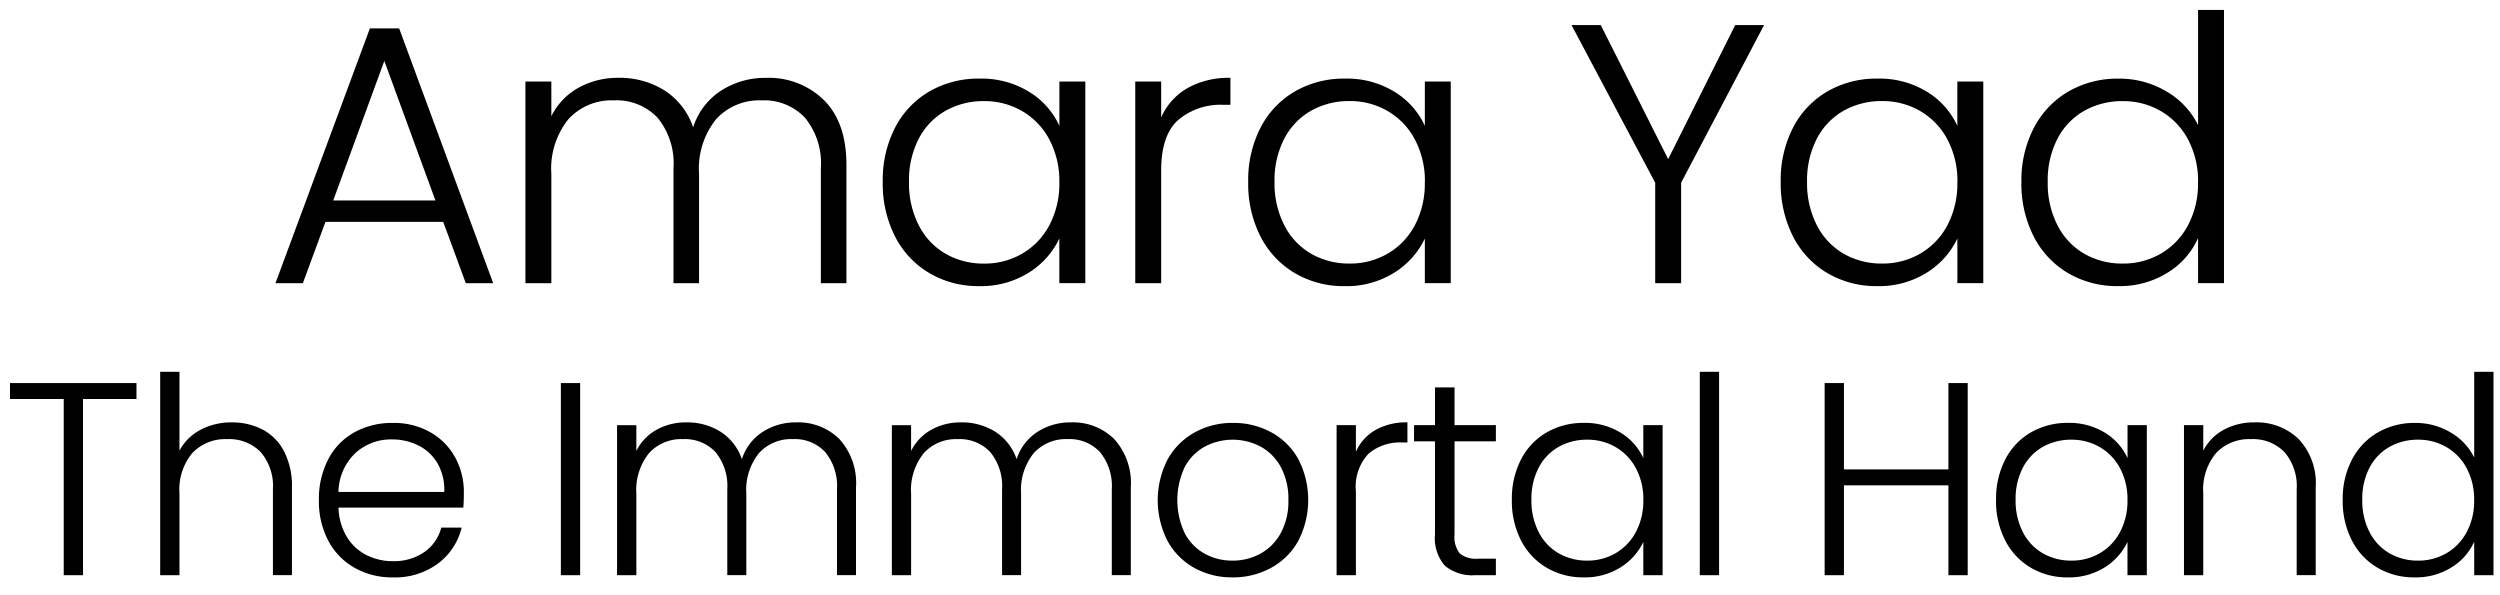 <svg xmlns="http://www.w3.org/2000/svg" width="252" height="60" viewBox="0 0 252 60">
  <defs>
    <style>
      .cls-1 {
        fill-rule: evenodd;
      }
    </style>
  </defs>
  <path id="Amara_Yad_The_Immortal_Hand" data-name="Amara Yad The Immortal Hand" class="cls-1" d="M46.952,28.545h2.762L40.234,2.861H37.285L27.767,28.545h2.762l2.277-6.179h11.87ZM33.589,20.207L38.74,6.137l5.151,14.071h-10.3ZM77.224,7.849a8.2,8.2,0,0,0-4.535,1.284,6.87,6.87,0,0,0-2.818,3.7,7.142,7.142,0,0,0-2.893-3.722,8.5,8.5,0,0,0-4.647-1.266,8.145,8.145,0,0,0-3.994.986,6.67,6.67,0,0,0-2.762,2.885v-3.5H52.962V28.545h2.613V17.527a7.948,7.948,0,0,1,1.717-5.509,5.886,5.886,0,0,1,4.591-1.9,5.681,5.681,0,0,1,4.4,1.749,7.237,7.237,0,0,1,1.605,5.063V28.545h2.576V17.527a7.948,7.948,0,0,1,1.717-5.509,5.886,5.886,0,0,1,4.591-1.9,5.635,5.635,0,0,1,4.367,1.749,7.237,7.237,0,0,1,1.605,5.063V28.545h2.576V16.634q0-4.28-2.258-6.533a7.917,7.917,0,0,0-5.841-2.252h0Zm11.758,10.5a11.678,11.678,0,0,0,1.25,5.509A9.033,9.033,0,0,0,93.7,27.54a9.658,9.658,0,0,0,4.983,1.3,9.063,9.063,0,0,0,5.02-1.359,8.165,8.165,0,0,0,3.079-3.443v4.5H109.4V8.221h-2.613v4.467a7.805,7.805,0,0,0-3.042-3.425,9.161,9.161,0,0,0-5.02-1.34A9.844,9.844,0,0,0,93.7,9.208a8.939,8.939,0,0,0-3.471,3.648,11.569,11.569,0,0,0-1.25,5.491h0Zm17.8,0.037a8.926,8.926,0,0,1-1.007,4.318,7.18,7.18,0,0,1-2.744,2.866,7.5,7.5,0,0,1-3.826,1,7.647,7.647,0,0,1-3.882-.986,6.933,6.933,0,0,1-2.706-2.866,9.256,9.256,0,0,1-.989-4.374,9.119,9.119,0,0,1,.989-4.374,6.867,6.867,0,0,1,2.706-2.81,7.766,7.766,0,0,1,3.882-.968,7.5,7.5,0,0,1,3.826,1.005,7.184,7.184,0,0,1,2.744,2.866,8.928,8.928,0,0,1,1.007,4.318h0Zm10.265-6.551V8.221h-2.613V28.545h2.613V17.192q0-3.573,1.717-5.1a6.6,6.6,0,0,1,4.554-1.526h0.709V7.849a8.448,8.448,0,0,0-4.348,1.042,6.374,6.374,0,0,0-2.632,2.941h0Zm8.772,6.514a11.677,11.677,0,0,0,1.25,5.509,9.038,9.038,0,0,0,3.472,3.685,9.657,9.657,0,0,0,4.983,1.3,9.063,9.063,0,0,0,5.02-1.359,8.174,8.174,0,0,0,3.08-3.443v4.5h2.612V8.221h-2.612v4.467a7.814,7.814,0,0,0-3.043-3.425,9.161,9.161,0,0,0-5.02-1.34,9.843,9.843,0,0,0-5.02,1.284,8.944,8.944,0,0,0-3.472,3.648,11.568,11.568,0,0,0-1.25,5.491h0Zm17.8,0.037A8.927,8.927,0,0,1,142.62,22.7a7.18,7.18,0,0,1-2.744,2.866,7.5,7.5,0,0,1-3.826,1,7.651,7.651,0,0,1-3.882-.986,6.938,6.938,0,0,1-2.706-2.866,9.263,9.263,0,0,1-.989-4.374,9.126,9.126,0,0,1,.989-4.374,6.872,6.872,0,0,1,2.706-2.81,7.77,7.77,0,0,1,3.882-.968,7.5,7.5,0,0,1,3.826,1.005,7.184,7.184,0,0,1,2.744,2.866,8.928,8.928,0,0,1,1.008,4.318h0ZM174.907,2.526l-6.756,13.512L161.358,2.526h-2.949l8.436,15.895V28.545h2.612V18.42l8.362-15.895h-2.912Zm4.591,15.82a11.678,11.678,0,0,0,1.251,5.509,9.029,9.029,0,0,0,3.471,3.685,9.657,9.657,0,0,0,4.983,1.3,9.069,9.069,0,0,0,5.021-1.359,8.171,8.171,0,0,0,3.079-3.443v4.5h2.613V8.221H197.3v4.467a7.812,7.812,0,0,0-3.042-3.425,9.165,9.165,0,0,0-5.021-1.34,9.843,9.843,0,0,0-5.02,1.284,8.935,8.935,0,0,0-3.471,3.648,11.569,11.569,0,0,0-1.251,5.491h0ZM197.3,18.383A8.927,8.927,0,0,1,196.3,22.7a7.178,7.178,0,0,1-2.743,2.866,7.5,7.5,0,0,1-3.826,1,7.646,7.646,0,0,1-3.882-.986,6.931,6.931,0,0,1-2.706-2.866,9.252,9.252,0,0,1-.99-4.374,9.115,9.115,0,0,1,.99-4.374,6.866,6.866,0,0,1,2.706-2.81,7.765,7.765,0,0,1,3.882-.968,7.5,7.5,0,0,1,3.826,1.005,7.181,7.181,0,0,1,2.743,2.866,8.928,8.928,0,0,1,1.008,4.318h0Zm6.457-.037a11.678,11.678,0,0,0,1.251,5.509,9.029,9.029,0,0,0,3.471,3.685,9.731,9.731,0,0,0,5.021,1.3,9.087,9.087,0,0,0,5-1.359A7.834,7.834,0,0,0,221.565,24v4.541h2.613V1h-2.613V12.614a7.986,7.986,0,0,0-3.173-3.387,9.226,9.226,0,0,0-4.852-1.3,9.843,9.843,0,0,0-5.02,1.284,9.057,9.057,0,0,0-3.49,3.648,11.423,11.423,0,0,0-1.27,5.491h0Zm17.805,0.037a8.927,8.927,0,0,1-1.008,4.318,7.178,7.178,0,0,1-2.743,2.866,7.5,7.5,0,0,1-3.826,1,7.646,7.646,0,0,1-3.882-.986A6.931,6.931,0,0,1,207.4,22.72a9.251,9.251,0,0,1-.989-4.374,9.115,9.115,0,0,1,.989-4.374,6.866,6.866,0,0,1,2.706-2.81,7.765,7.765,0,0,1,3.882-.968,7.5,7.5,0,0,1,3.826,1.005,7.181,7.181,0,0,1,2.743,2.866,8.928,8.928,0,0,1,1.008,4.318h0ZM1.007,38.615v1.607H6.424V57.978H8.368V40.222h5.389V38.615H1.007Zm22.361,3.961a6.593,6.593,0,0,0-3.153.748,5.019,5.019,0,0,0-2.125,2.105v-7.95H16.146v20.5H18.09V49.723A5.728,5.728,0,0,1,19.4,45.651a4.581,4.581,0,0,1,3.5-1.385,4.432,4.432,0,0,1,3.375,1.3,5.268,5.268,0,0,1,1.236,3.767v8.643h1.917V49.114a7.589,7.589,0,0,0-.792-3.615,5.142,5.142,0,0,0-2.167-2.2,6.575,6.575,0,0,0-3.1-.72h0ZM46.757,49.64a7.213,7.213,0,0,0-.875-3.532,6.518,6.518,0,0,0-2.5-2.535,7.429,7.429,0,0,0-3.792-.942,7.815,7.815,0,0,0-3.861.942,6.554,6.554,0,0,0-2.639,2.715,8.65,8.65,0,0,0-.944,4.127,8.466,8.466,0,0,0,.958,4.114,6.754,6.754,0,0,0,2.653,2.715,7.665,7.665,0,0,0,3.833.956,7.275,7.275,0,0,0,4.569-1.4,6.4,6.4,0,0,0,2.375-3.615H44.479a4.291,4.291,0,0,1-1.708,2.465,5.366,5.366,0,0,1-3.181.914,5.784,5.784,0,0,1-2.667-.623A4.9,4.9,0,0,1,34.951,54.1a6.074,6.074,0,0,1-.833-2.936H46.7q0.055-.526.056-1.524h0Zm-1.972-.055H34.118a5.526,5.526,0,0,1,1.694-3.906,5.306,5.306,0,0,1,3.694-1.385,5.9,5.9,0,0,1,2.667.609A4.592,4.592,0,0,1,44.1,46.7a5.365,5.365,0,0,1,.681,2.881h0Zm11.75-10.97V57.978h1.944V38.615H56.535Zm23.722,3.961a6.1,6.1,0,0,0-3.375.956,5.113,5.113,0,0,0-2.1,2.756,5.313,5.313,0,0,0-2.153-2.77,6.324,6.324,0,0,0-3.458-.942,6.061,6.061,0,0,0-2.972.734,4.963,4.963,0,0,0-2.056,2.147v-2.6H62.2V57.978h1.944v-8.2a5.915,5.915,0,0,1,1.278-4.1,4.38,4.38,0,0,1,3.417-1.413,4.228,4.228,0,0,1,3.278,1.3,5.385,5.385,0,0,1,1.194,3.767v8.643h1.917v-8.2a5.915,5.915,0,0,1,1.278-4.1,4.38,4.38,0,0,1,3.417-1.413,4.193,4.193,0,0,1,3.25,1.3,5.385,5.385,0,0,1,1.195,3.767v8.643h1.917V49.114a6.575,6.575,0,0,0-1.68-4.862,5.892,5.892,0,0,0-4.347-1.676h0Zm27.694,0a6.105,6.105,0,0,0-3.375.956,5.116,5.116,0,0,0-2.1,2.756,5.309,5.309,0,0,0-2.153-2.77,6.322,6.322,0,0,0-3.458-.942,6.061,6.061,0,0,0-2.972.734,4.962,4.962,0,0,0-2.055,2.147v-2.6H89.9V57.978H91.84v-8.2a5.914,5.914,0,0,1,1.278-4.1,4.38,4.38,0,0,1,3.417-1.413,4.227,4.227,0,0,1,3.278,1.3,5.383,5.383,0,0,1,1.195,3.767v8.643h1.917v-8.2a5.915,5.915,0,0,1,1.277-4.1,4.382,4.382,0,0,1,3.417-1.413,4.193,4.193,0,0,1,3.25,1.3,5.386,5.386,0,0,1,1.2,3.767v8.643h1.916V49.114a6.575,6.575,0,0,0-1.68-4.862,5.894,5.894,0,0,0-4.348-1.676h0ZM124.229,58.2a7.981,7.981,0,0,0,3.889-.956,6.909,6.909,0,0,0,2.75-2.729,8.989,8.989,0,0,0,.014-8.214,6.872,6.872,0,0,0-2.722-2.715,7.9,7.9,0,0,0-3.875-.956,7.821,7.821,0,0,0-3.861.956A6.984,6.984,0,0,0,117.7,46.3a9.013,9.013,0,0,0-.013,8.227,6.911,6.911,0,0,0,2.694,2.715,7.743,7.743,0,0,0,3.847.956h0Zm0-1.69a5.748,5.748,0,0,1-2.764-.679,5.03,5.03,0,0,1-2.027-2.05,7.8,7.8,0,0,1,0-6.731A5.01,5.01,0,0,1,121.479,45a6.025,6.025,0,0,1,5.556,0,5.1,5.1,0,0,1,2.055,2.05,6.725,6.725,0,0,1,.778,3.366,6.633,6.633,0,0,1-.792,3.366,5.18,5.18,0,0,1-2.069,2.05,5.829,5.829,0,0,1-2.778.679h0Zm12.445-10.97V42.853h-1.945V57.978h1.945V49.529a4.864,4.864,0,0,1,1.277-3.8A4.914,4.914,0,0,1,141.34,44.6h0.528V42.576a6.287,6.287,0,0,0-3.236.776,4.736,4.736,0,0,0-1.958,2.188h0Zm14.111-1.053V42.853h-4.167v-3.8h-1.972v3.8h-2.111v1.634h2.111v9.391a4.2,4.2,0,0,0,1,3.144,4.278,4.278,0,0,0,3.055.956h2.084V56.316h-1.778a2.6,2.6,0,0,1-1.861-.526,2.682,2.682,0,0,1-.528-1.911V44.488h4.167Zm1.611,5.9a8.7,8.7,0,0,0,.93,4.1,6.729,6.729,0,0,0,2.584,2.742,7.183,7.183,0,0,0,3.708.97,6.745,6.745,0,0,0,3.736-1.011,6.083,6.083,0,0,0,2.292-2.562v3.352h1.944V42.853h-1.944v3.324a5.812,5.812,0,0,0-2.264-2.549,6.821,6.821,0,0,0-3.736-1,7.324,7.324,0,0,0-3.736.956,6.659,6.659,0,0,0-2.584,2.715,8.617,8.617,0,0,0-.93,4.086h0Zm13.25,0.028a6.644,6.644,0,0,1-.75,3.213,5.342,5.342,0,0,1-2.042,2.133,5.578,5.578,0,0,1-2.847.748,5.694,5.694,0,0,1-2.889-.734,5.164,5.164,0,0,1-2.014-2.133,6.887,6.887,0,0,1-.736-3.255,6.785,6.785,0,0,1,.736-3.255,5.115,5.115,0,0,1,2.014-2.092,5.783,5.783,0,0,1,2.889-.72,5.579,5.579,0,0,1,2.847.748A5.346,5.346,0,0,1,164.9,47.2a6.645,6.645,0,0,1,.75,3.213h0Zm5.694-12.937v20.5h1.945v-20.5H171.34ZM196.4,38.615v8.7H185.868v-8.7h-1.944V57.978h1.944V48.92H196.4v9.058h1.944V38.615H196.4ZM201.2,50.388a8.687,8.687,0,0,0,.931,4.1,6.721,6.721,0,0,0,2.583,2.742,7.19,7.19,0,0,0,3.709.97,6.748,6.748,0,0,0,3.736-1.011,6.074,6.074,0,0,0,2.291-2.562v3.352H216.4V42.853h-1.945v3.324a5.806,5.806,0,0,0-2.264-2.549,6.816,6.816,0,0,0-3.736-1,7.329,7.329,0,0,0-3.736.956,6.651,6.651,0,0,0-2.583,2.715,8.605,8.605,0,0,0-.931,4.086h0Zm13.25,0.028a6.644,6.644,0,0,1-.75,3.213,5.34,5.34,0,0,1-2.041,2.133,5.581,5.581,0,0,1-2.847.748,5.689,5.689,0,0,1-2.889-.734,5.157,5.157,0,0,1-2.014-2.133,6.887,6.887,0,0,1-.736-3.255,6.785,6.785,0,0,1,.736-3.255,5.109,5.109,0,0,1,2.014-2.092,5.777,5.777,0,0,1,2.889-.72,5.582,5.582,0,0,1,2.847.748A5.343,5.343,0,0,1,213.7,47.2a6.645,6.645,0,0,1,.75,3.213h0Zm12.806-7.84a6.392,6.392,0,0,0-3.083.734,4.958,4.958,0,0,0-2.084,2.119V42.853h-1.944V57.978h1.944V49.723a5.726,5.726,0,0,1,1.306-4.072,4.581,4.581,0,0,1,3.5-1.385,4.432,4.432,0,0,1,3.375,1.3,5.267,5.267,0,0,1,1.236,3.767v8.643h1.917V49.114a6.481,6.481,0,0,0-1.723-4.862,6.1,6.1,0,0,0-4.444-1.676h0Zm8.889,7.812a8.7,8.7,0,0,0,.93,4.1,6.729,6.729,0,0,0,2.584,2.742,7.239,7.239,0,0,0,3.736.97,6.763,6.763,0,0,0,3.722-1.011A5.83,5.83,0,0,0,249.4,54.6v3.38h1.944v-20.5H249.4v8.643a5.946,5.946,0,0,0-2.361-2.521,6.87,6.87,0,0,0-3.611-.97,7.33,7.33,0,0,0-3.737.956,6.748,6.748,0,0,0-2.6,2.715,8.5,8.5,0,0,0-.944,4.086h0Zm13.25,0.028a6.644,6.644,0,0,1-.75,3.213,5.342,5.342,0,0,1-2.042,2.133,5.578,5.578,0,0,1-2.847.748,5.694,5.694,0,0,1-2.889-.734,5.164,5.164,0,0,1-2.014-2.133,6.887,6.887,0,0,1-.736-3.255,6.785,6.785,0,0,1,.736-3.255,5.115,5.115,0,0,1,2.014-2.092,5.783,5.783,0,0,1,2.889-.72,5.579,5.579,0,0,1,2.847.748,5.346,5.346,0,0,1,2.042,2.133,6.645,6.645,0,0,1,.75,3.213h0Z"/>
</svg>
